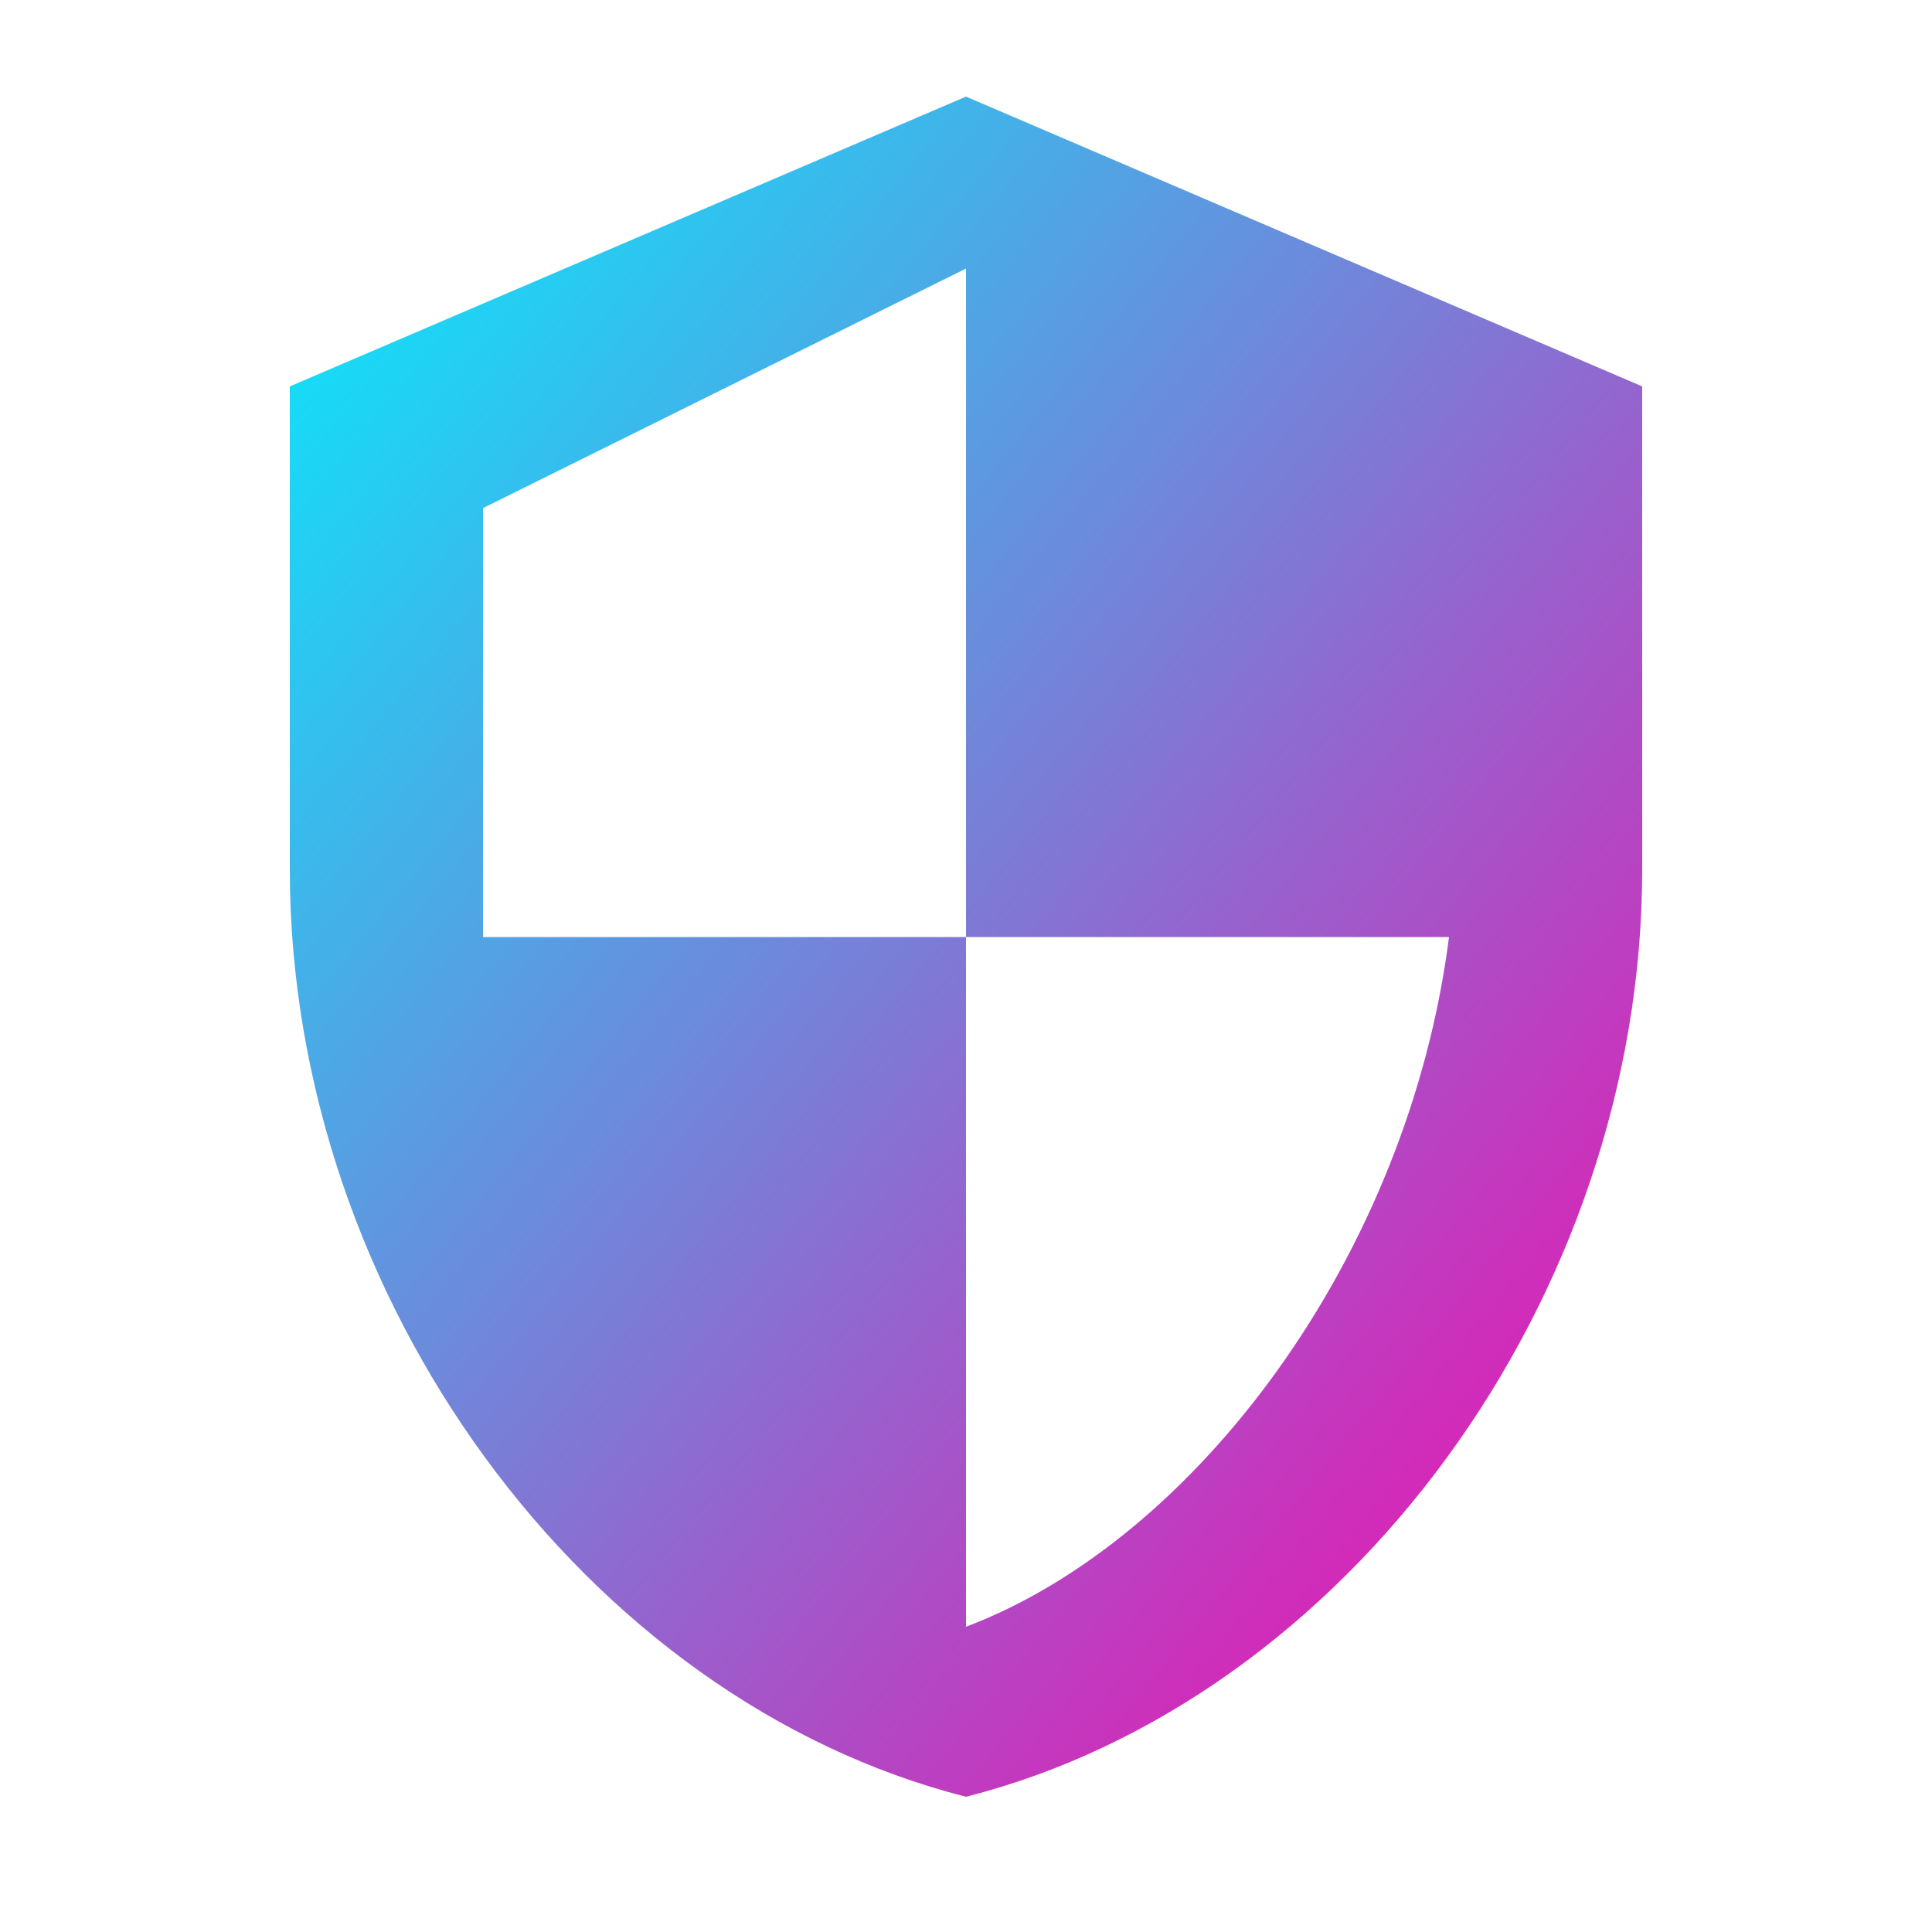 <svg xmlns="http://www.w3.org/2000/svg" viewBox="0 0 100 100">
  <defs>
    <linearGradient id="shieldGrad" x1="0%" y1="0%" x2="100%" y2="100%">
      <stop offset="0%" style="stop-color:#00f0ff;stop-opacity:1" />
      <stop offset="100%" style="stop-color:#ff00aa;stop-opacity:1" />
    </linearGradient>
  </defs>
  <path fill="url(#shieldGrad)" d="M50 5L15 20v25c0 22.2 15.3 43 35 48 19.7-5 35-25.8 35-48V20L50 5zm0 43.5h25c-2.1 16.5-13.1 31.2-25 35.7V48.5H25V26.3l25-12.4v34.6z"/>
</svg>
